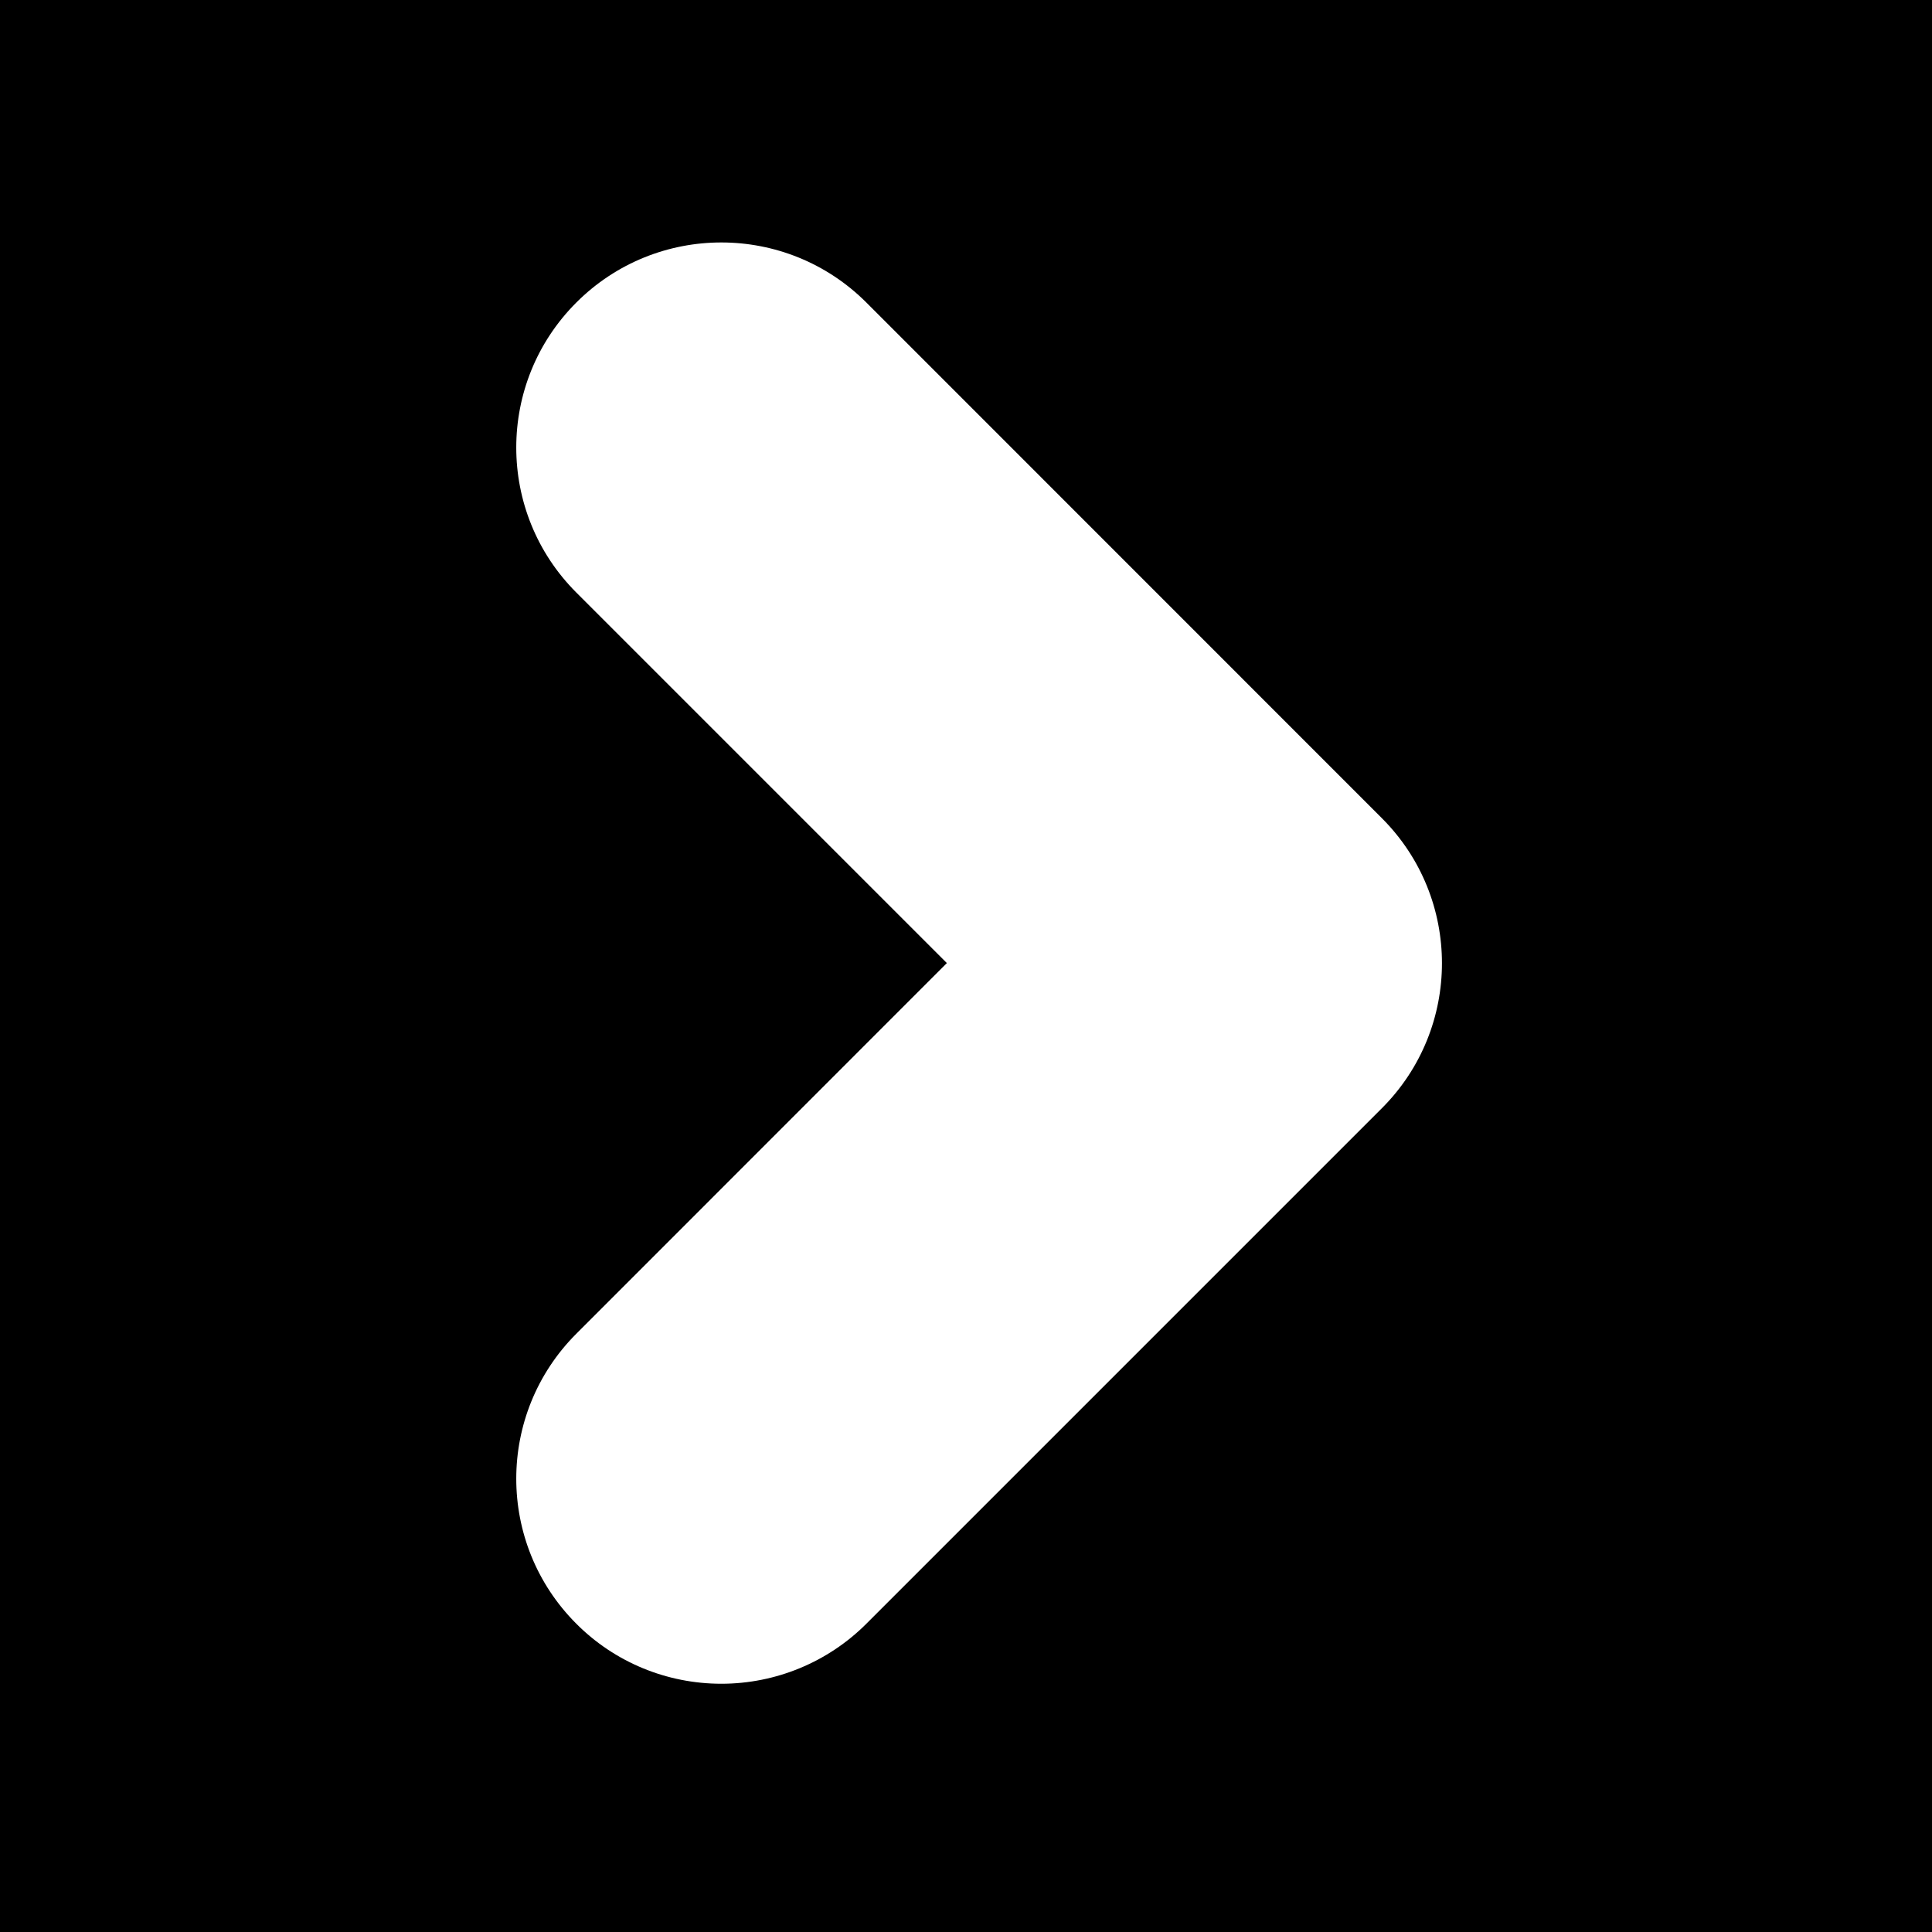<?xml version="1.0" encoding="UTF-8"?>
<svg id="Ebene_2" data-name="Ebene 2" xmlns="http://www.w3.org/2000/svg" viewBox="0 0 145.22 145.22">
  <g id="Ebene_1-2" data-name="Ebene 1">
    <g id="Gruppe_47" data-name="Gruppe 47">
      <path id="Pfad_78" data-name="Pfad 78" d="M0,145.22h145.22V0H0v145.22ZM65.12,122.05c-2.89,2.89-6.81,4.51-10.9,4.51-4.09,0-8.01-1.61-10.9-4.51-6.02-6.02-6.02-15.78,0-21.8h0s27.85-27.86,27.85-27.86l-27.85-27.85c-6.02-6.02-6.02-15.78,0-21.8,0,0,0,0,0,0,6.02-6.02,15.78-6.02,21.8,0l38.75,38.76c6.02,6.02,6.02,15.78,0,21.8"/>
    </g>
  </g>
</svg>